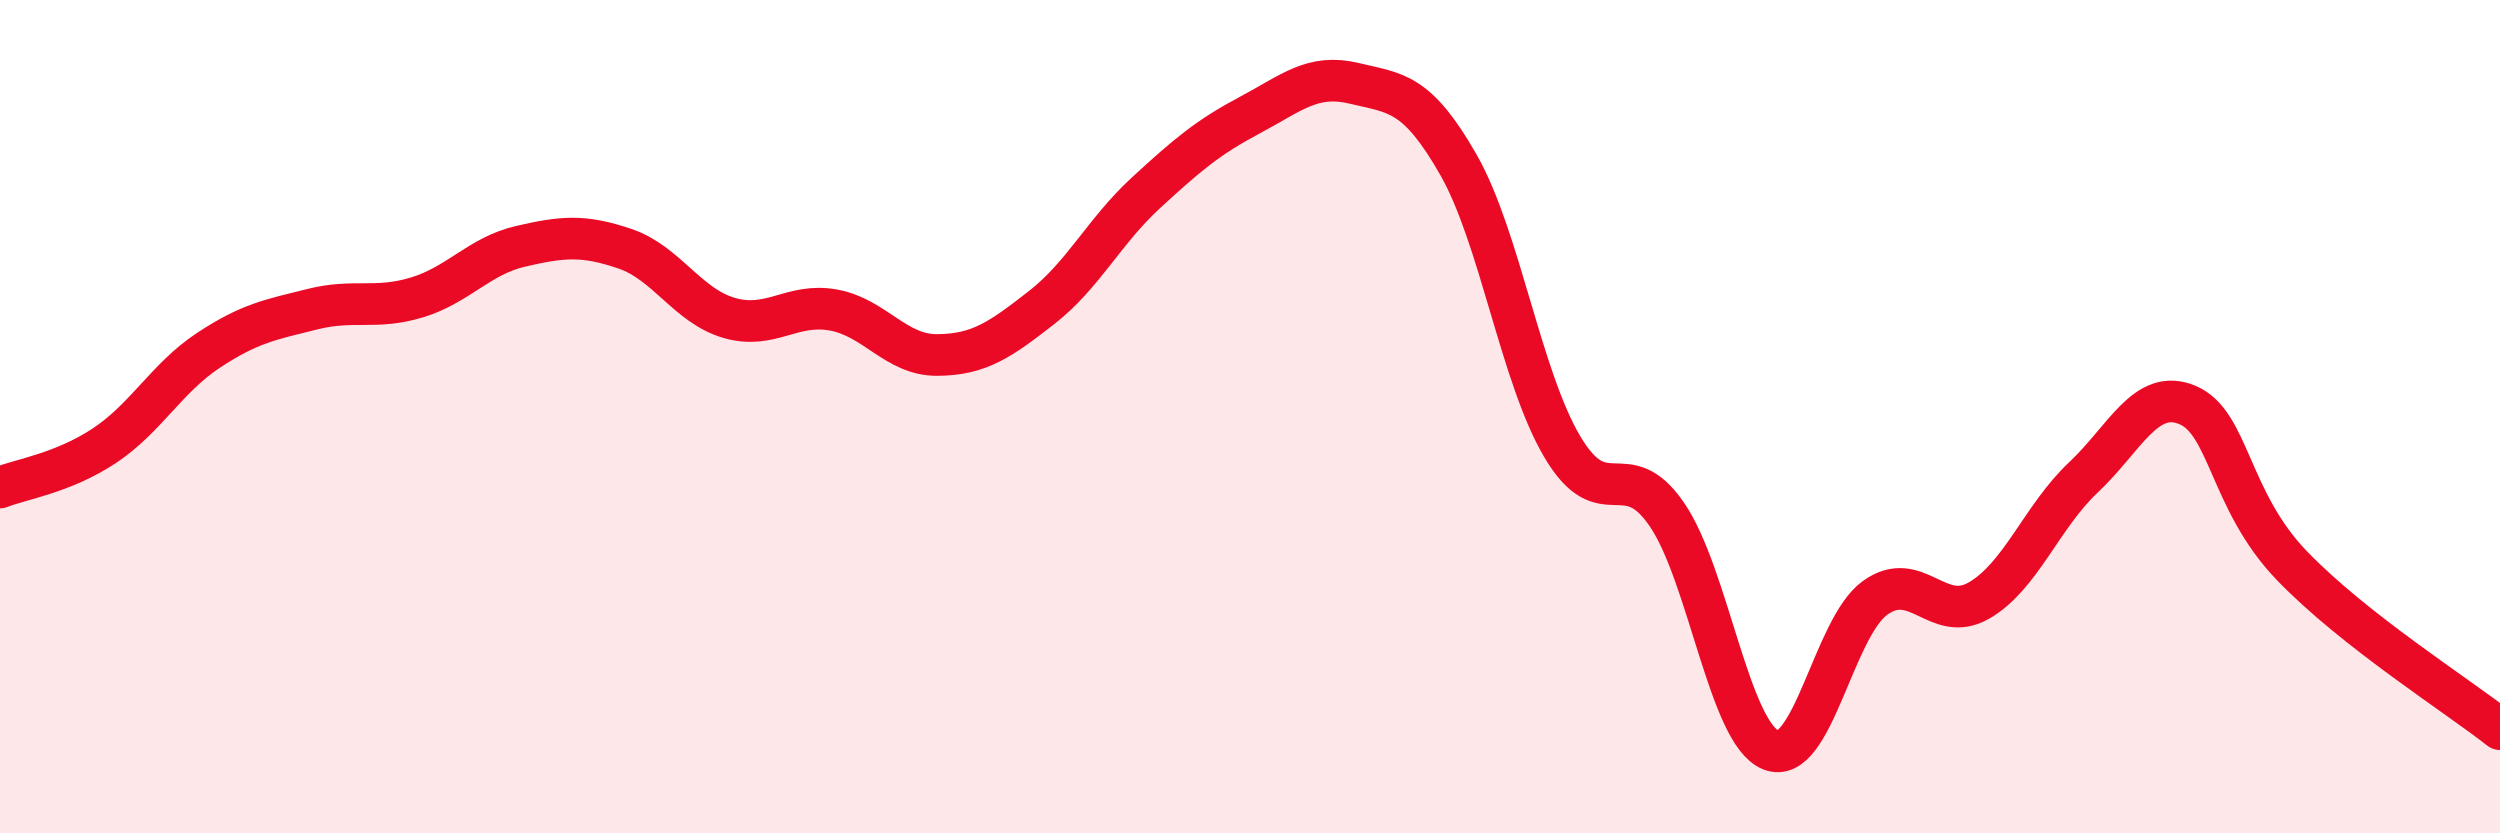 
    <svg width="60" height="20" viewBox="0 0 60 20" xmlns="http://www.w3.org/2000/svg">
      <path
        d="M 0,11.7 C 0.5,11.5 1.5,11.36 2.5,10.7 C 3.5,10.04 4,9.07 5,8.41 C 6,7.75 6.5,7.67 7.5,7.42 C 8.5,7.17 9,7.44 10,7.14 C 11,6.84 11.5,6.14 12.5,5.91 C 13.5,5.68 14,5.63 15,5.97 C 16,6.31 16.5,7.34 17.5,7.63 C 18.5,7.92 19,7.26 20,7.44 C 21,7.62 21.5,8.53 22.5,8.52 C 23.5,8.51 24,8.16 25,7.38 C 26,6.6 26.5,5.55 27.5,4.63 C 28.5,3.71 29,3.29 30,2.76 C 31,2.23 31.5,1.76 32.5,2 C 33.5,2.24 34,2.2 35,3.95 C 36,5.7 36.5,9.05 37.5,10.73 C 38.5,12.41 39,10.89 40,12.34 C 41,13.79 41.5,17.6 42.5,18 C 43.5,18.4 44,15.07 45,14.35 C 46,13.63 46.5,14.99 47.5,14.41 C 48.5,13.83 49,12.4 50,11.46 C 51,10.52 51.5,9.3 52.5,9.72 C 53.5,10.14 53.5,12.01 55,13.57 C 56.5,15.13 59,16.71 60,17.5L60 20L0 20Z"
        fill="#EB0A25"
        opacity="0.1"
        stroke-linecap="round"
        stroke-linejoin="round"
      />
      <path
        d="M 0,11.7 C 0.5,11.5 1.5,11.36 2.5,10.7 C 3.5,10.04 4,9.07 5,8.41 C 6,7.75 6.5,7.67 7.5,7.42 C 8.5,7.17 9,7.44 10,7.14 C 11,6.84 11.5,6.14 12.5,5.91 C 13.5,5.68 14,5.63 15,5.97 C 16,6.31 16.5,7.34 17.5,7.63 C 18.5,7.92 19,7.26 20,7.44 C 21,7.62 21.5,8.53 22.5,8.52 C 23.5,8.51 24,8.16 25,7.38 C 26,6.6 26.5,5.55 27.5,4.63 C 28.5,3.71 29,3.29 30,2.76 C 31,2.23 31.5,1.76 32.5,2 C 33.5,2.24 34,2.2 35,3.95 C 36,5.7 36.5,9.05 37.5,10.73 C 38.5,12.41 39,10.89 40,12.34 C 41,13.79 41.5,17.6 42.5,18 C 43.5,18.4 44,15.07 45,14.35 C 46,13.63 46.5,14.99 47.5,14.41 C 48.5,13.83 49,12.4 50,11.46 C 51,10.52 51.5,9.3 52.5,9.72 C 53.5,10.14 53.5,12.01 55,13.57 C 56.5,15.13 59,16.71 60,17.5"
        stroke="#EB0A25"
        stroke-width="1"
        fill="none"
        stroke-linecap="round"
        stroke-linejoin="round"
      />
    </svg>
  